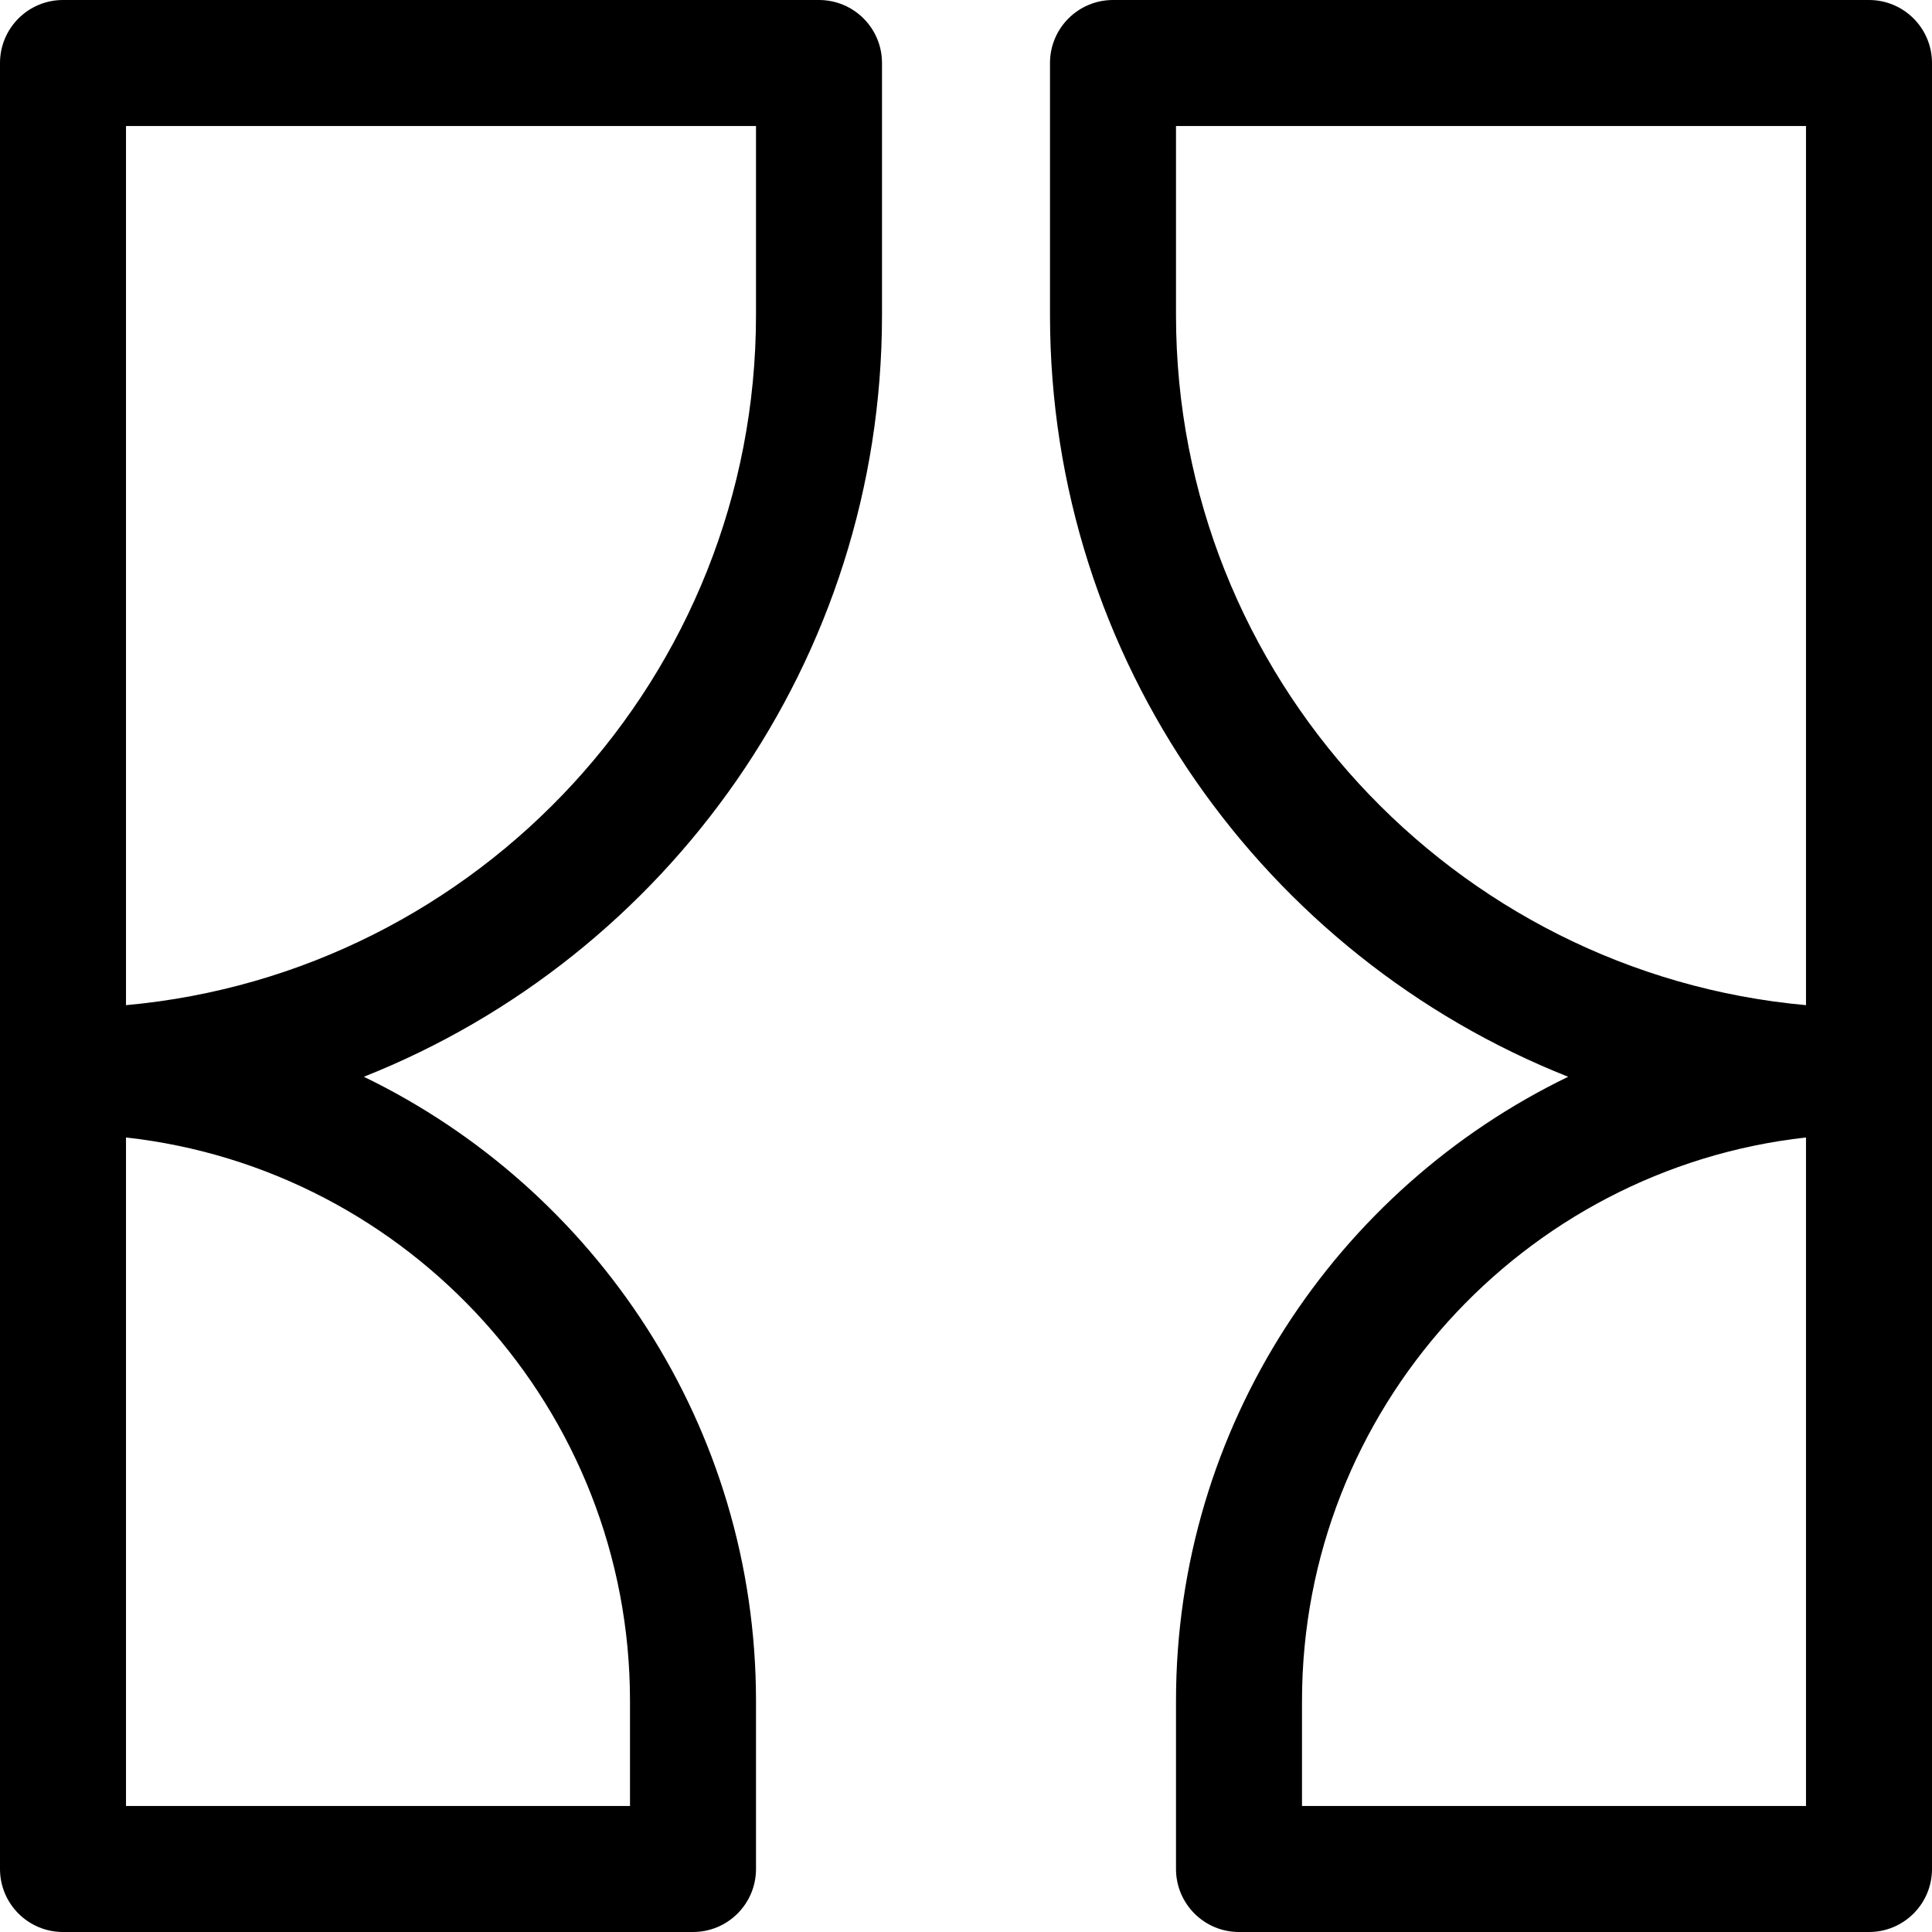 <?xml version="1.0" encoding="iso-8859-1"?>
<!-- Uploaded to: SVG Repo, www.svgrepo.com, Generator: SVG Repo Mixer Tools -->
<svg fill="#000000" height="800px" width="800px" version="1.1" id="Layer_1" xmlns="http://www.w3.org/2000/svg" xmlns:xlink="http://www.w3.org/1999/xlink" 
	 viewBox="0 0 512 512" xml:space="preserve">
<g>
	<g>
		<path d="M233.739,83.478V16.696c0-9.22-7.475-16.696-16.696-16.696H16.696C7.475,0,0,7.475,0,16.696v267.13v211.478
			C0,504.525,7.475,512,16.696,512h166.956c9.22,0,16.696-7.475,16.696-16.696v-44.522c0-72.717-42.482-135.697-103.929-165.428
			C176.767,253.511,233.739,175.024,233.739,83.478z M166.957,450.783v27.826H33.391V301.443
			C108.416,309.776,166.957,373.572,166.957,450.783z M33.391,266.378V33.391h166.957v50.087
			C200.348,179.12,126.867,257.92,33.391,266.378z"/>
	</g>
</g>
<g>
	<g>
		<path d="M495.304,0H294.957c-9.22,0-16.696,7.475-16.696,16.696v66.783c0,91.546,56.972,170.033,137.321,201.876
			c-61.448,29.732-103.929,92.711-103.929,165.428v44.522c0,9.22,7.475,16.696,16.696,16.696h166.956
			c9.22,0,16.696-7.475,16.696-16.696V283.826V16.696C512,7.475,504.525,0,495.304,0z M478.609,478.609H345.043v-27.826
			c0-77.211,58.541-141.007,133.565-149.339V478.609z M478.609,266.378c-93.476-8.459-166.957-87.258-166.957-182.9V33.391h166.957
			V266.378z"/>
	</g>
</g>
</svg>